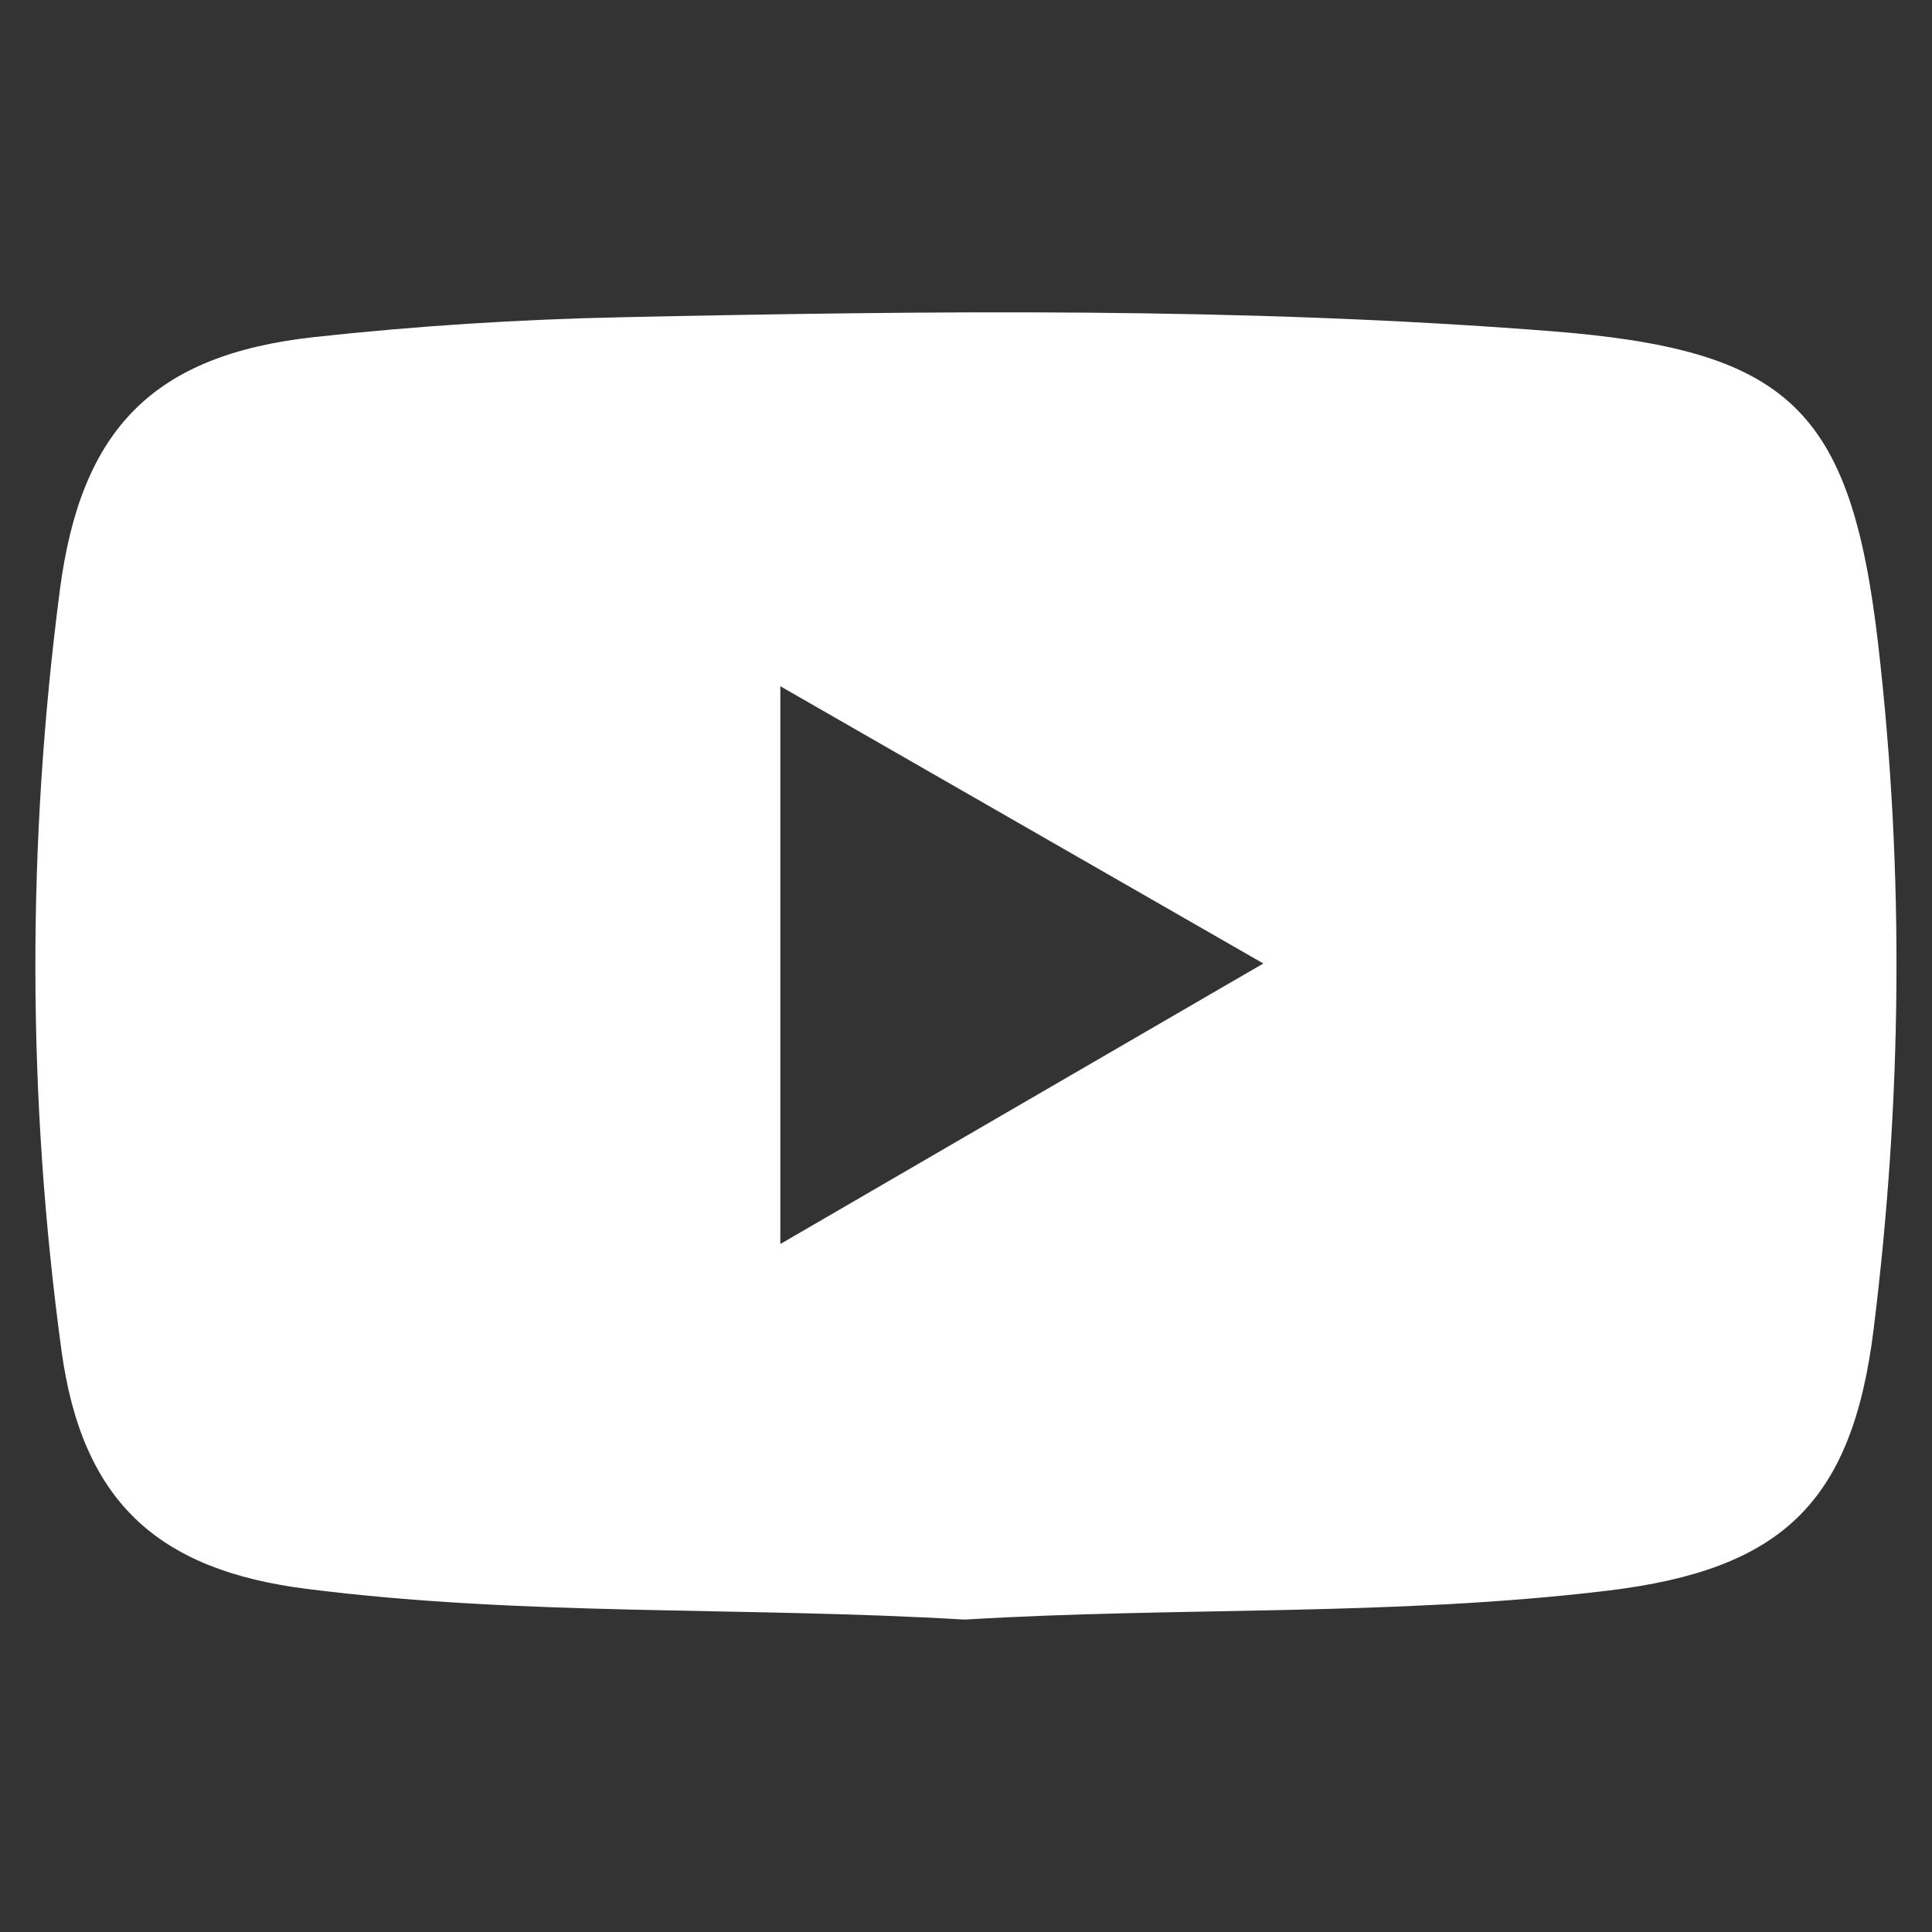 <?xml version="1.0" encoding="utf-8"?>
<!-- Generator: Adobe Illustrator 26.0.1, SVG Export Plug-In . SVG Version: 6.00 Build 0)  -->
<svg version="1.1" id="Layer_1" xmlns="http://www.w3.org/2000/svg" xmlns:xlink="http://www.w3.org/1999/xlink" x="0px" y="0px" viewBox="0 0 100 100" style="enable-background:new 0 0 100 100;" xml:space="preserve">
  <rect x="0" y="0" width="100" height="100" fill="#333333" stroke="none"/>
  <style type="text/css">
	.st0{fill:#FFFFFF;}
</style>
  <path class="st0" d="M49.93,83.83c-11.44-0.68-22.79-0.16-34.06-1.59C8.11,81.26,4.24,77.67,3.18,69.89
	C1.4,56.78,1.39,43.65,3.1,30.53c1.09-8.33,4.83-12.16,13.14-13.08c5.29-0.58,10.63-0.92,15.95-1.03
	c15.99-0.34,31.98-0.53,47.95,0.71c12.43,0.96,15.66,3.94,17.08,16.27c1.36,11.81,1.22,23.61-0.24,35.39
	c-1.11,9-4.76,12.45-13.75,13.54C72.13,83.67,60.94,83.16,49.93,83.83z M40.39,64.39c8.65-5.03,16.61-9.65,25-14.52
	c-8.59-4.93-16.57-9.51-25-14.35C40.39,45.45,40.39,54.56,40.39,64.39z" />
</svg>